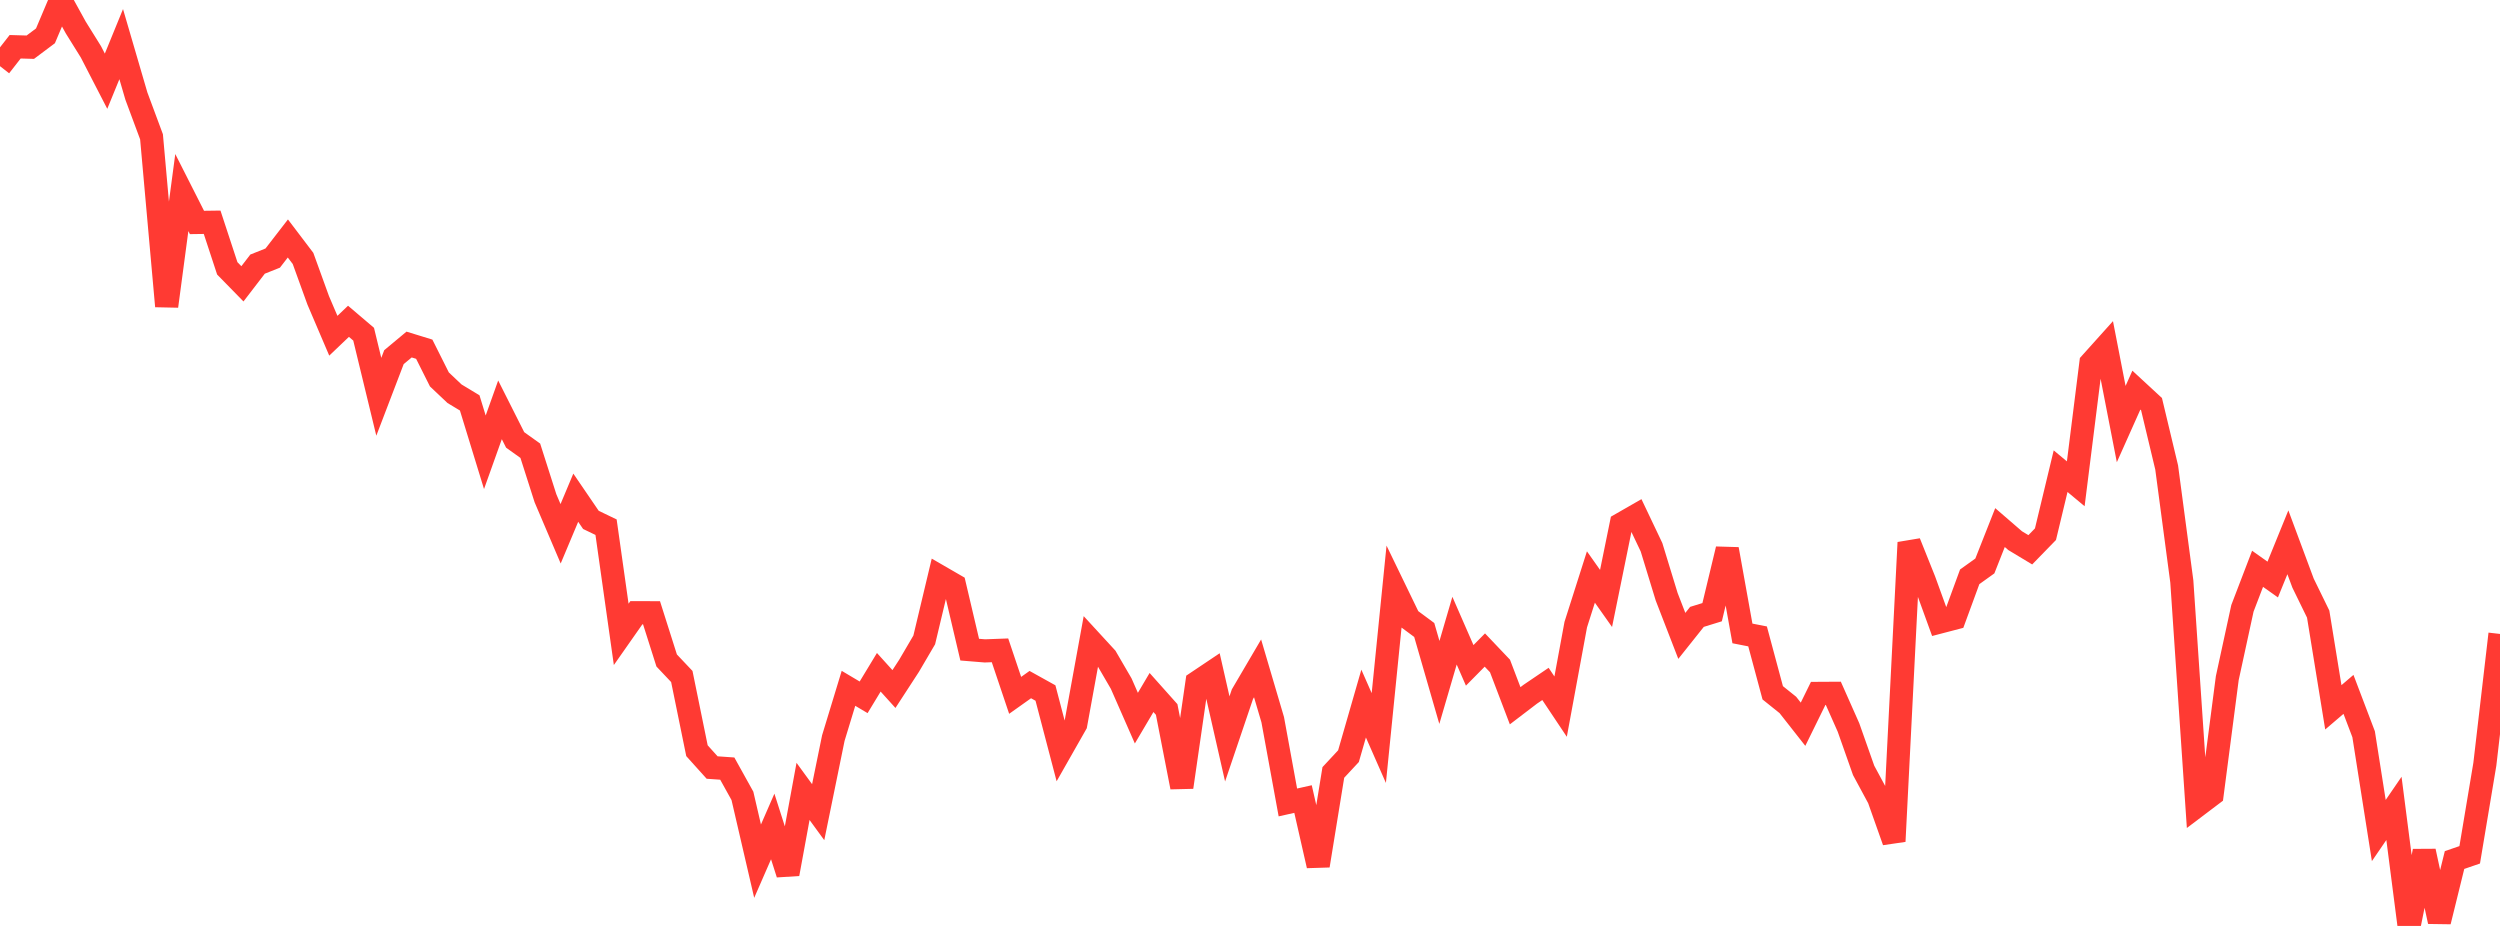 <?xml version="1.0" standalone="no"?>
<!DOCTYPE svg PUBLIC "-//W3C//DTD SVG 1.1//EN" "http://www.w3.org/Graphics/SVG/1.1/DTD/svg11.dtd">

<svg width="135" height="50" viewBox="0 0 135 50" preserveAspectRatio="none" 
  xmlns="http://www.w3.org/2000/svg"
  xmlns:xlink="http://www.w3.org/1999/xlink">


<polyline points="0.0, 3.573 0.818, 2.525 1.636, 2.549 2.455, 1.935 3.273, 0.0 4.091, 1.485 4.909, 2.799 5.727, 4.385 6.545, 2.383 7.364, 5.186 8.182, 7.387 9.0, 16.535 9.818, 10.398 10.636, 12.013 11.455, 12.002 12.273, 14.491 13.091, 15.327 13.909, 14.262 14.727, 13.936 15.545, 12.877 16.364, 13.956 17.182, 16.215 18.0, 18.13 18.818, 17.35 19.636, 18.046 20.455, 21.427 21.273, 19.287 22.091, 18.605 22.909, 18.857 23.727, 20.489 24.545, 21.262 25.364, 21.756 26.182, 24.423 27.0, 22.131 27.818, 23.755 28.636, 24.34 29.455, 26.905 30.273, 28.824 31.091, 26.876 31.909, 28.074 32.727, 28.468 33.545, 34.256 34.364, 33.087 35.182, 33.088 36.0, 35.666 36.818, 36.531 37.636, 40.538 38.455, 41.447 39.273, 41.504 40.091, 42.977 40.909, 46.504 41.727, 44.629 42.545, 47.192 43.364, 42.735 44.182, 43.857 45.0, 39.855 45.818, 37.169 46.636, 37.655 47.455, 36.303 48.273, 37.208 49.091, 35.95 49.909, 34.555 50.727, 31.126 51.545, 31.599 52.364, 35.081 53.182, 35.148 54.0, 35.118 54.818, 37.549 55.636, 36.968 56.455, 37.423 57.273, 40.545 58.091, 39.106 58.909, 34.619 59.727, 35.509 60.545, 36.915 61.364, 38.78 62.182, 37.395 63.0, 38.312 63.818, 42.507 64.636, 36.85 65.455, 36.301 66.273, 39.901 67.091, 37.486 67.909, 36.092 68.727, 38.864 69.545, 43.332 70.364, 43.149 71.182, 46.744 72.0, 41.712 72.818, 40.833 73.636, 37.993 74.455, 39.854 75.273, 31.724 76.091, 33.413 76.909, 34.019 77.727, 36.852 78.545, 34.055 79.364, 35.93 80.182, 35.102 81.0, 35.963 81.818, 38.111 82.636, 37.487 83.455, 36.932 84.273, 38.158 85.091, 33.728 85.909, 31.158 86.727, 32.316 87.545, 28.302 88.364, 27.832 89.182, 29.552 90.0, 32.225 90.818, 34.338 91.636, 33.311 92.455, 33.058 93.273, 29.655 94.091, 34.205 94.909, 34.366 95.727, 37.411 96.545, 38.067 97.364, 39.109 98.182, 37.444 99.0, 37.439 99.818, 39.282 100.636, 41.601 101.455, 43.12 102.273, 45.431 103.091, 29.299 103.909, 31.341 104.727, 33.595 105.545, 33.381 106.364, 31.148 107.182, 30.562 108.0, 28.489 108.818, 29.196 109.636, 29.689 110.455, 28.847 111.273, 25.444 112.091, 26.125 112.909, 19.604 113.727, 18.693 114.545, 22.9 115.364, 21.067 116.182, 21.823 117.0, 25.244 117.818, 31.399 118.636, 43.516 119.455, 42.897 120.273, 36.619 121.091, 32.85 121.909, 30.715 122.727, 31.295 123.545, 29.284 124.364, 31.487 125.182, 33.162 126.0, 38.195 126.818, 37.496 127.636, 39.649 128.455, 44.849 129.273, 43.653 130.091, 50.0 130.909, 45.964 131.727, 49.762 132.545, 46.442 133.364, 46.16 134.182, 41.266 135.0, 34.233" fill="none" stroke="#ff3a33" stroke-width="1.25"/>

</svg>